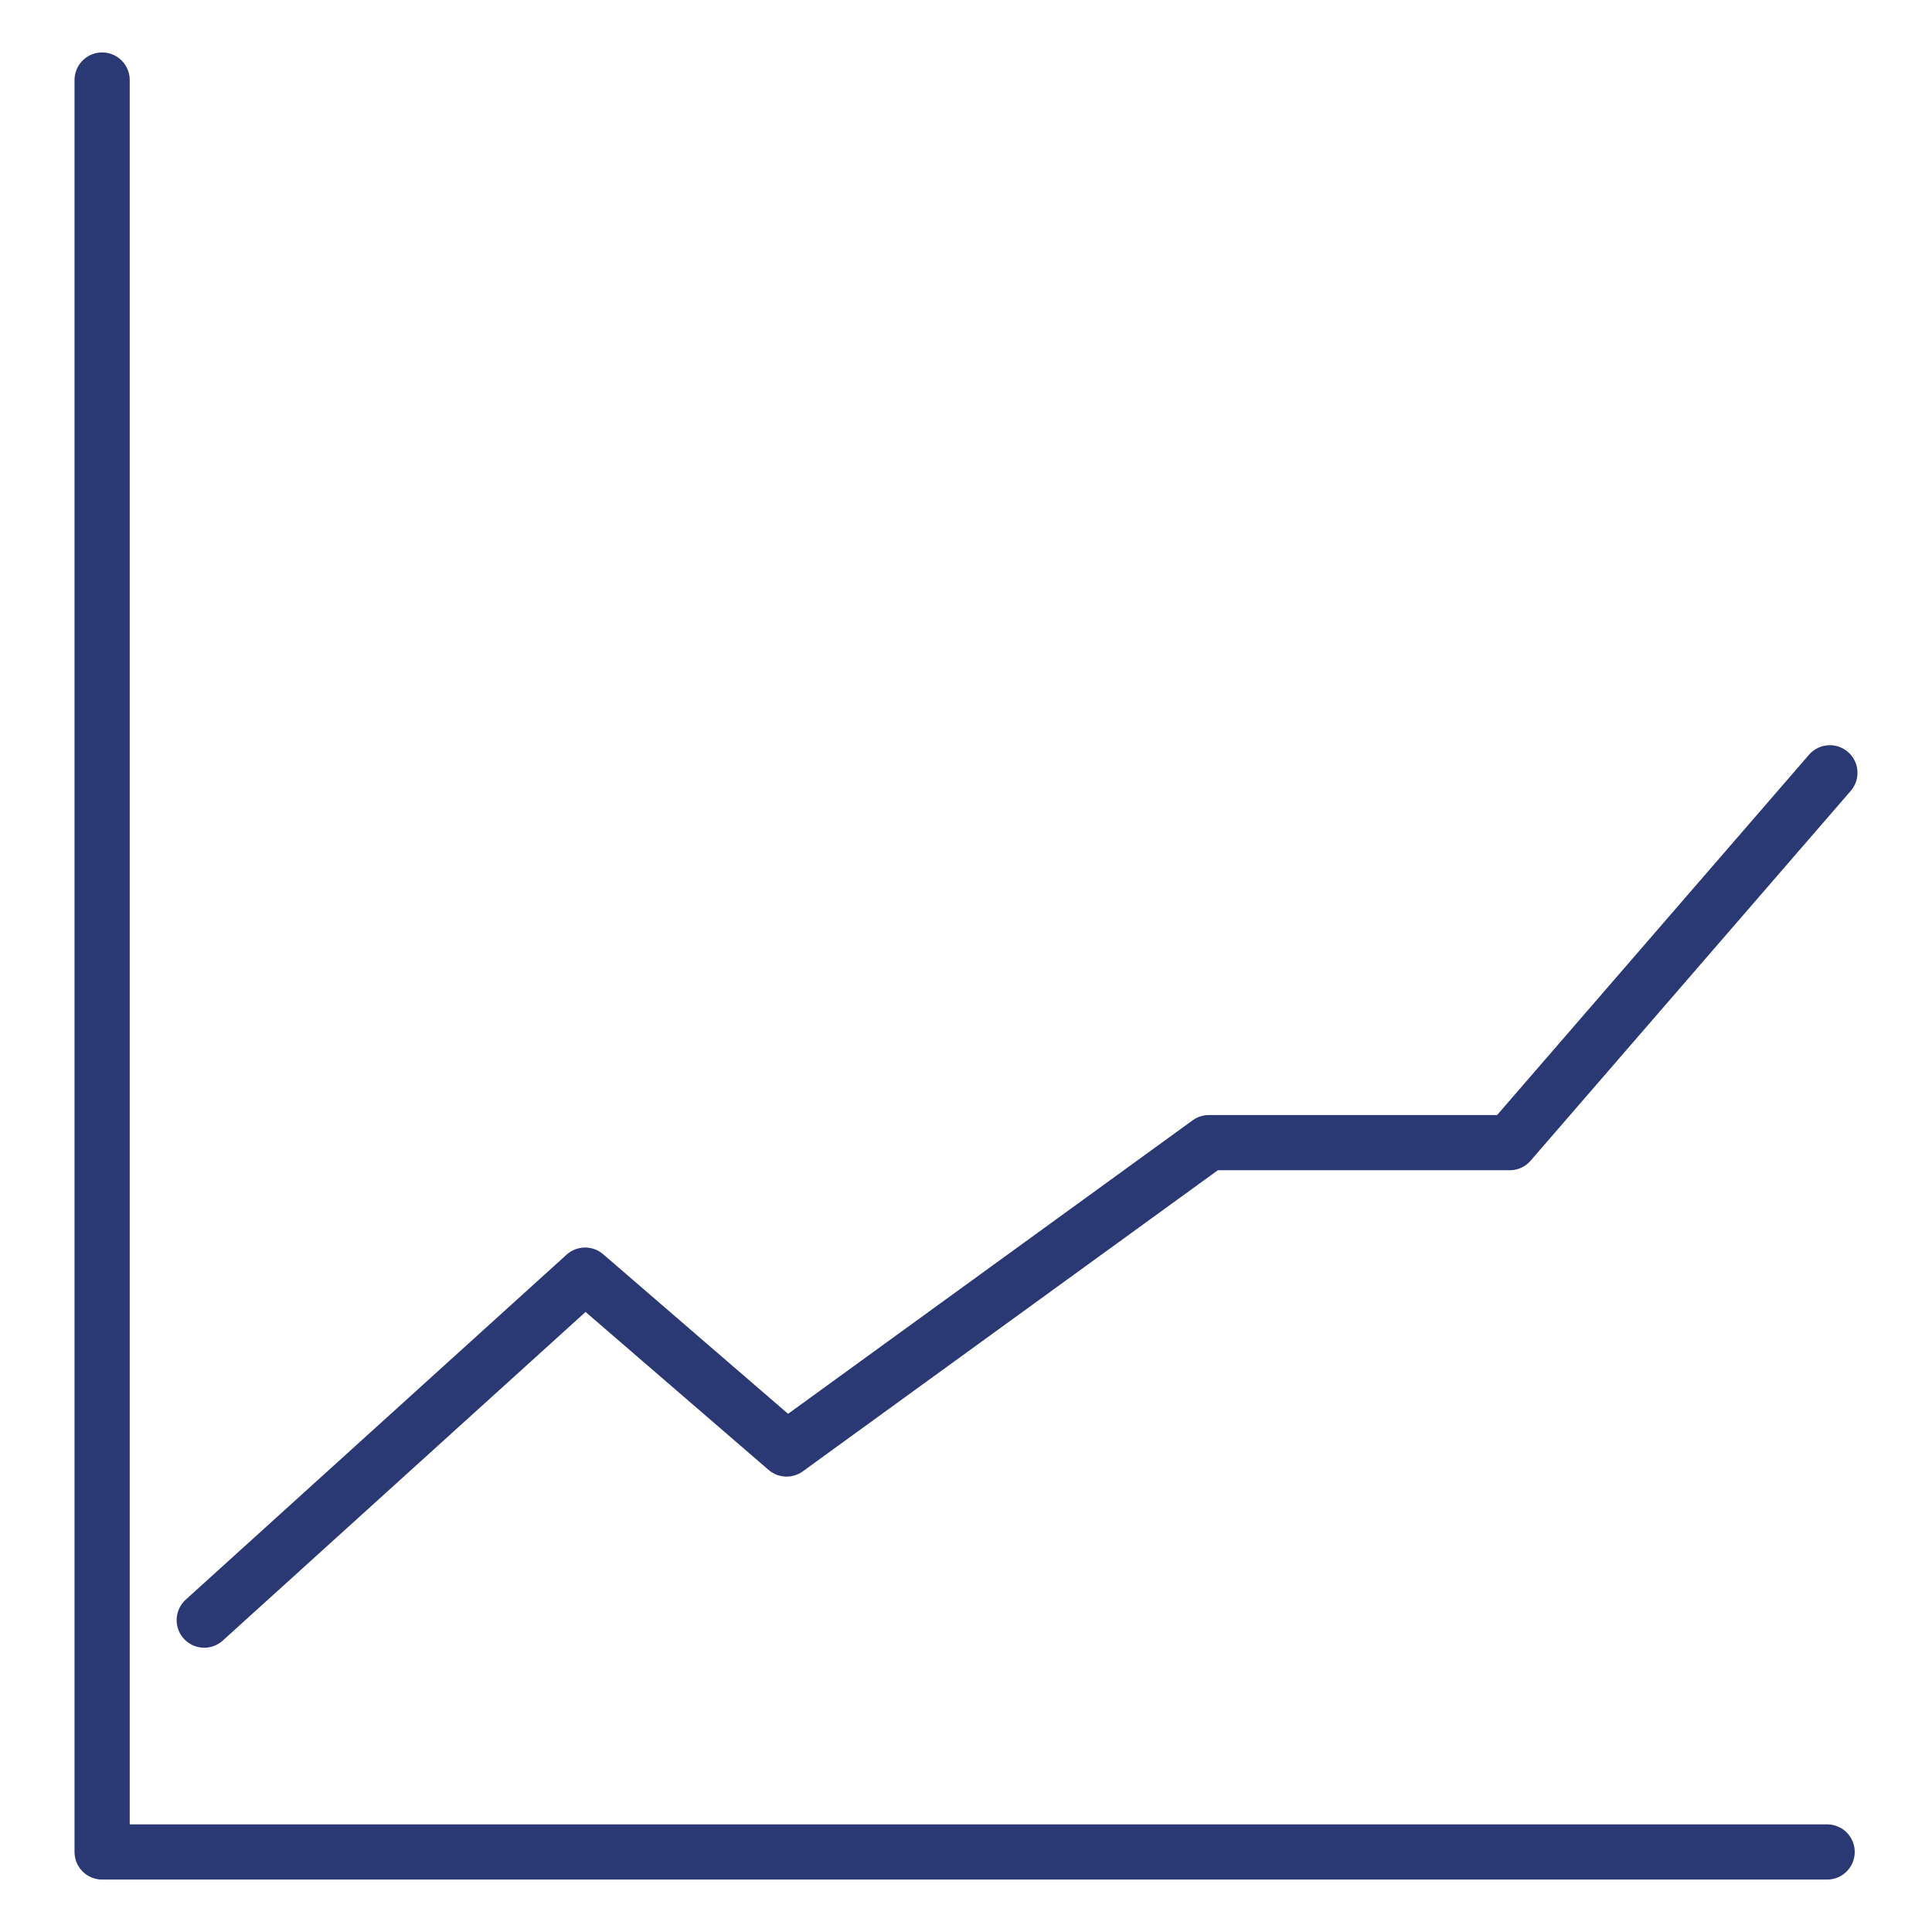 <svg xmlns="http://www.w3.org/2000/svg" xml:space="preserve" id="Layer_1" x="0" y="0" version="1.1" viewBox="0 0 70 70">
  <style>
    .st0{fill:none;stroke:#2a3874;stroke-width:2;stroke-linecap:round;stroke-linejoin:round}
  </style>
  <path d="M3.7 2.9v64.2h62.5" class="st0"/>
  <path d="m7.4 58.7 13.8-12.5 7.3 6.3 15.3-11.1h10.9L66.3 28" class="st0"/>
</svg>
